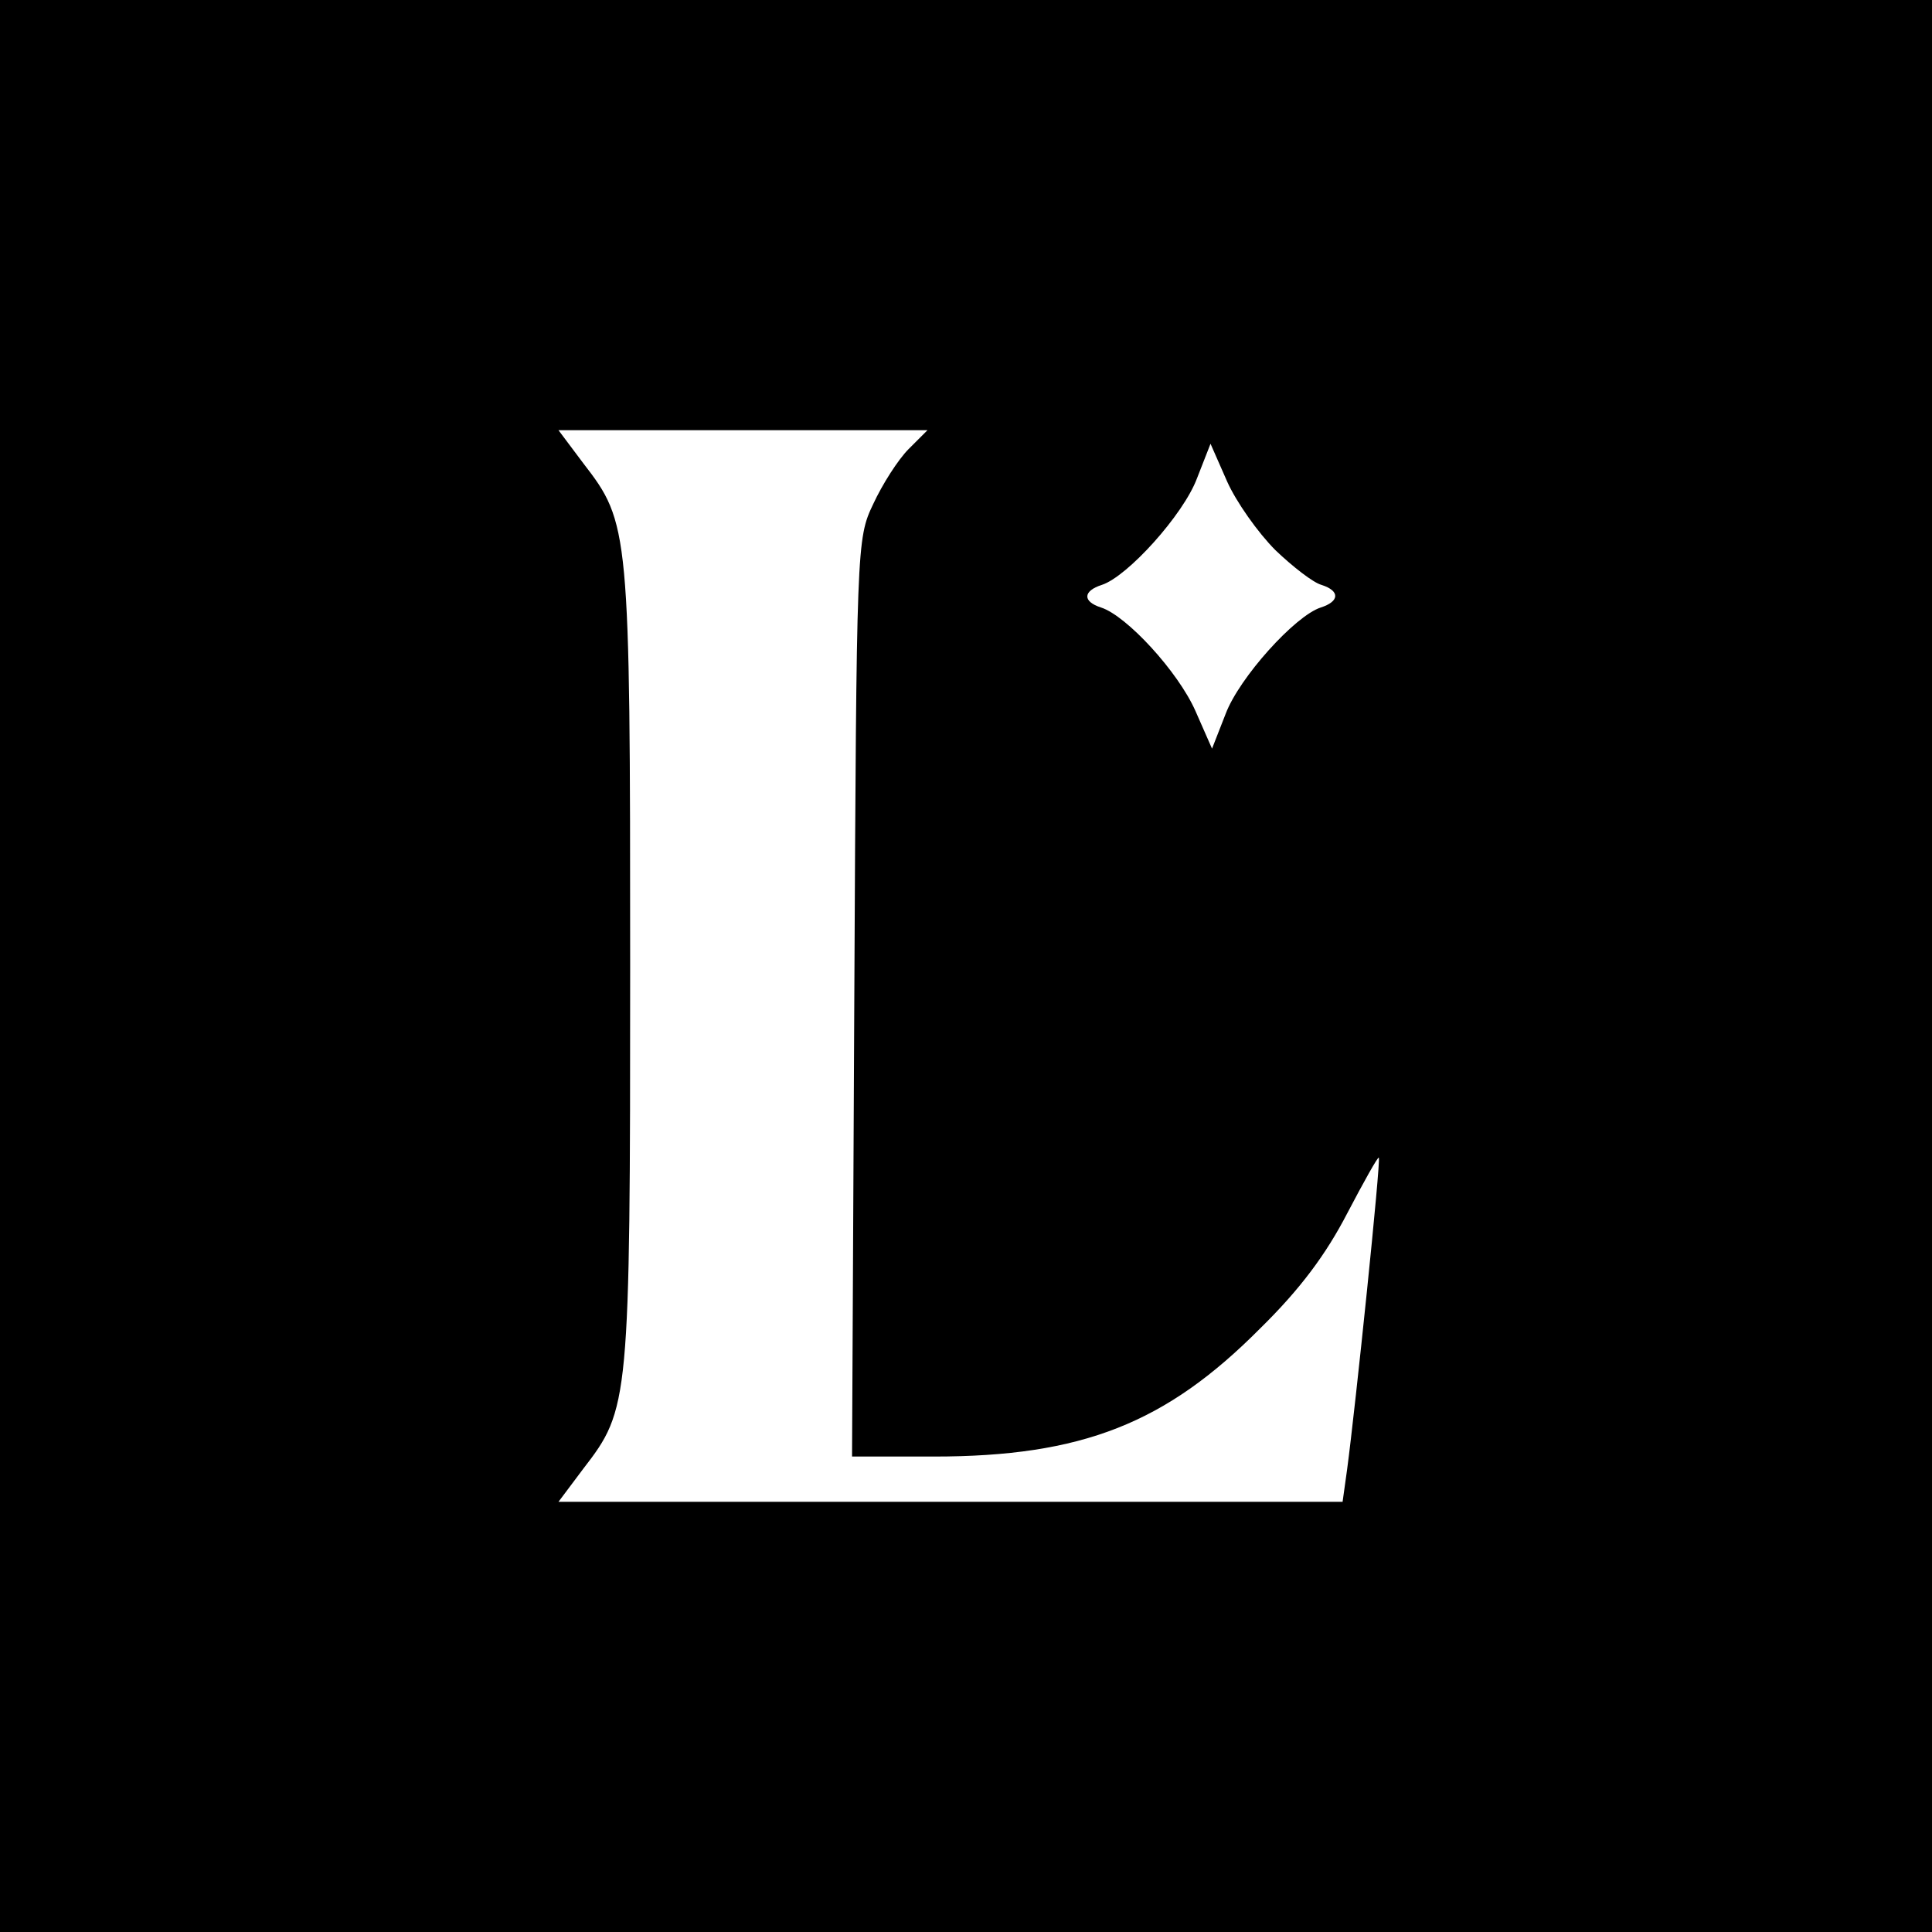 <?xml version="1.0" standalone="no"?>
<!DOCTYPE svg PUBLIC "-//W3C//DTD SVG 20010904//EN"
 "http://www.w3.org/TR/2001/REC-SVG-20010904/DTD/svg10.dtd">
<svg version="1.0" xmlns="http://www.w3.org/2000/svg"
 width="256pt" height="256pt" viewBox="0 0 256 256"
 preserveAspectRatio="xMidYMid meet">
<g transform="translate(0,256) scale(0.1,-0.1)"
fill="#000000" stroke="none">
<path d="M0 1280 l0 -1280 1280 0 1280 0 0 1280 0 1280 -1280 0 -1280 0 0
-1280z m1204 685 c-14 -14 -35 -47 -47 -73 -22 -46 -22 -54 -25 -655 l-3 -607
108 0 c197 0 308 44 433 170 53 52 87 98 115 152 22 42 41 76 42 74 3 -3 -31
-331 -42 -413 l-6 -43 -520 0 -519 0 33 44 c61 79 62 87 62 666 0 579 -1 587
-62 666 l-33 44 245 0 244 0 -25 -25z m486 -134 c23 -22 50 -43 61 -46 25 -8
24 -22 -1 -30 -34 -11 -108 -93 -126 -141 l-18 -46 -22 50 c-23 52 -91 126
-125 137 -25 8 -24 22 1 30 34 11 108 93 126 141 l18 46 22 -50 c12 -27 41
-68 64 -91z"/>
</g>
</svg>
